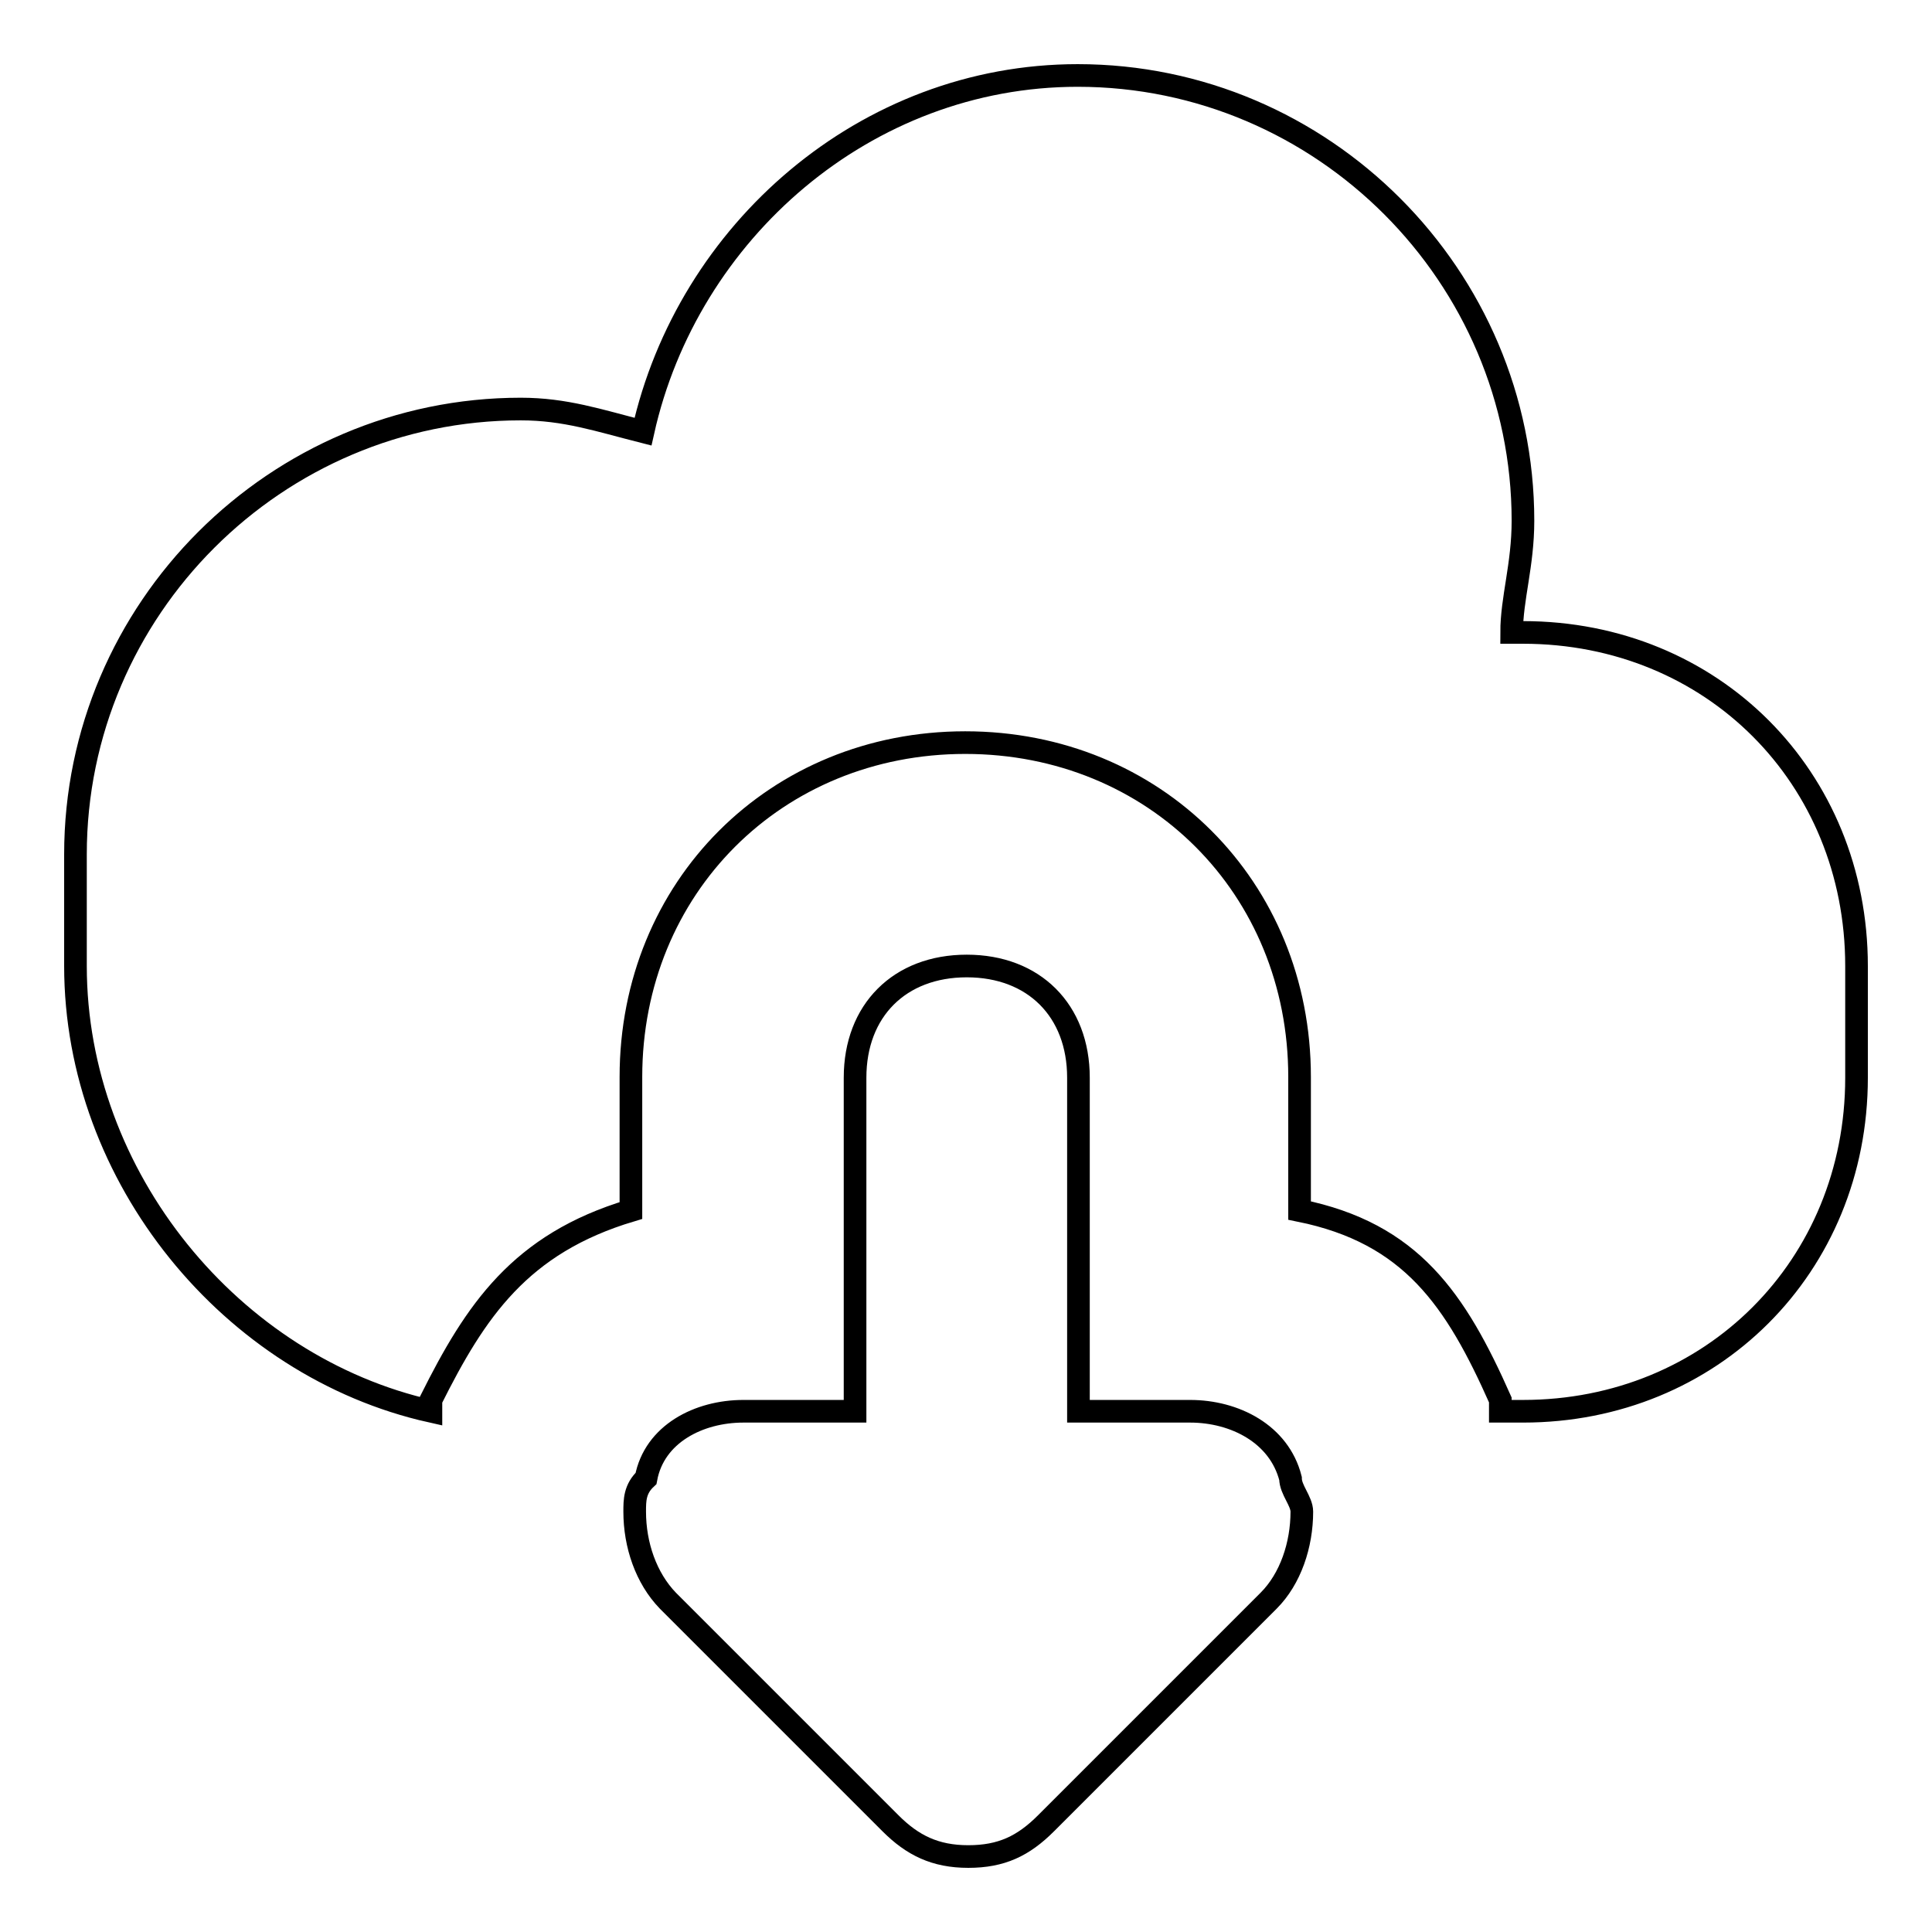 <?xml version="1.0" encoding="utf-8"?>
<!-- Svg Vector Icons : http://www.onlinewebfonts.com/icon -->
<!DOCTYPE svg PUBLIC "-//W3C//DTD SVG 1.1//EN" "http://www.w3.org/Graphics/SVG/1.1/DTD/svg11.dtd">
<svg version="1.1" xmlns="http://www.w3.org/2000/svg" xmlns:xlink="http://www.w3.org/1999/xlink" x="0px" y="0px" viewBox="0 0 256 256" enable-background="new 0 0 256 256" xml:space="preserve">
<g><g><path stroke-width="3" fill-opacity="0" stroke="#000000"  d="M201.8,187h-3v-1.5c-5.9-13.3-11.8-22.1-26.6-25.1v-17.7c0-25.1-19.2-44.3-44.3-44.3c-25.1,0-44.3,19.2-44.3,44.3v17.7c-14.7,4.4-20.6,13.3-26.5,25.1c0,0,0,0,0,1.5C30.7,181.1,10,156,10,128v-14.8c0-32.5,26.6-59,59-59c5.9,0,10.3,1.5,16.2,3C91.1,30.7,114.7,10,142.8,10c32.5,0,59,26.6,59,59c0,5.9-1.5,10.3-1.5,14.8h1.5c25.1,0,44.2,19.2,44.2,44.2v14.8C246,167.8,226.8,187,201.8,187z M98.5,187h14.8v-44.2c0-8.9,5.9-14.8,14.8-14.8c8.9,0,14.8,5.9,14.8,14.8V187h14.8c5.9,0,11.8,3,13.3,8.9c0,1.5,1.5,3,1.5,4.4c0,4.4-1.5,8.9-4.4,11.8l-29.5,29.5c-3,3-5.9,4.4-10.3,4.4c-4.4,0-7.4-1.5-10.3-4.4l-29.5-29.5c-2.9-3-4.4-7.4-4.4-11.8c0-1.5,0-3,1.5-4.4C86.7,190,92.6,187,98.5,187z"/></g></g>
</svg>